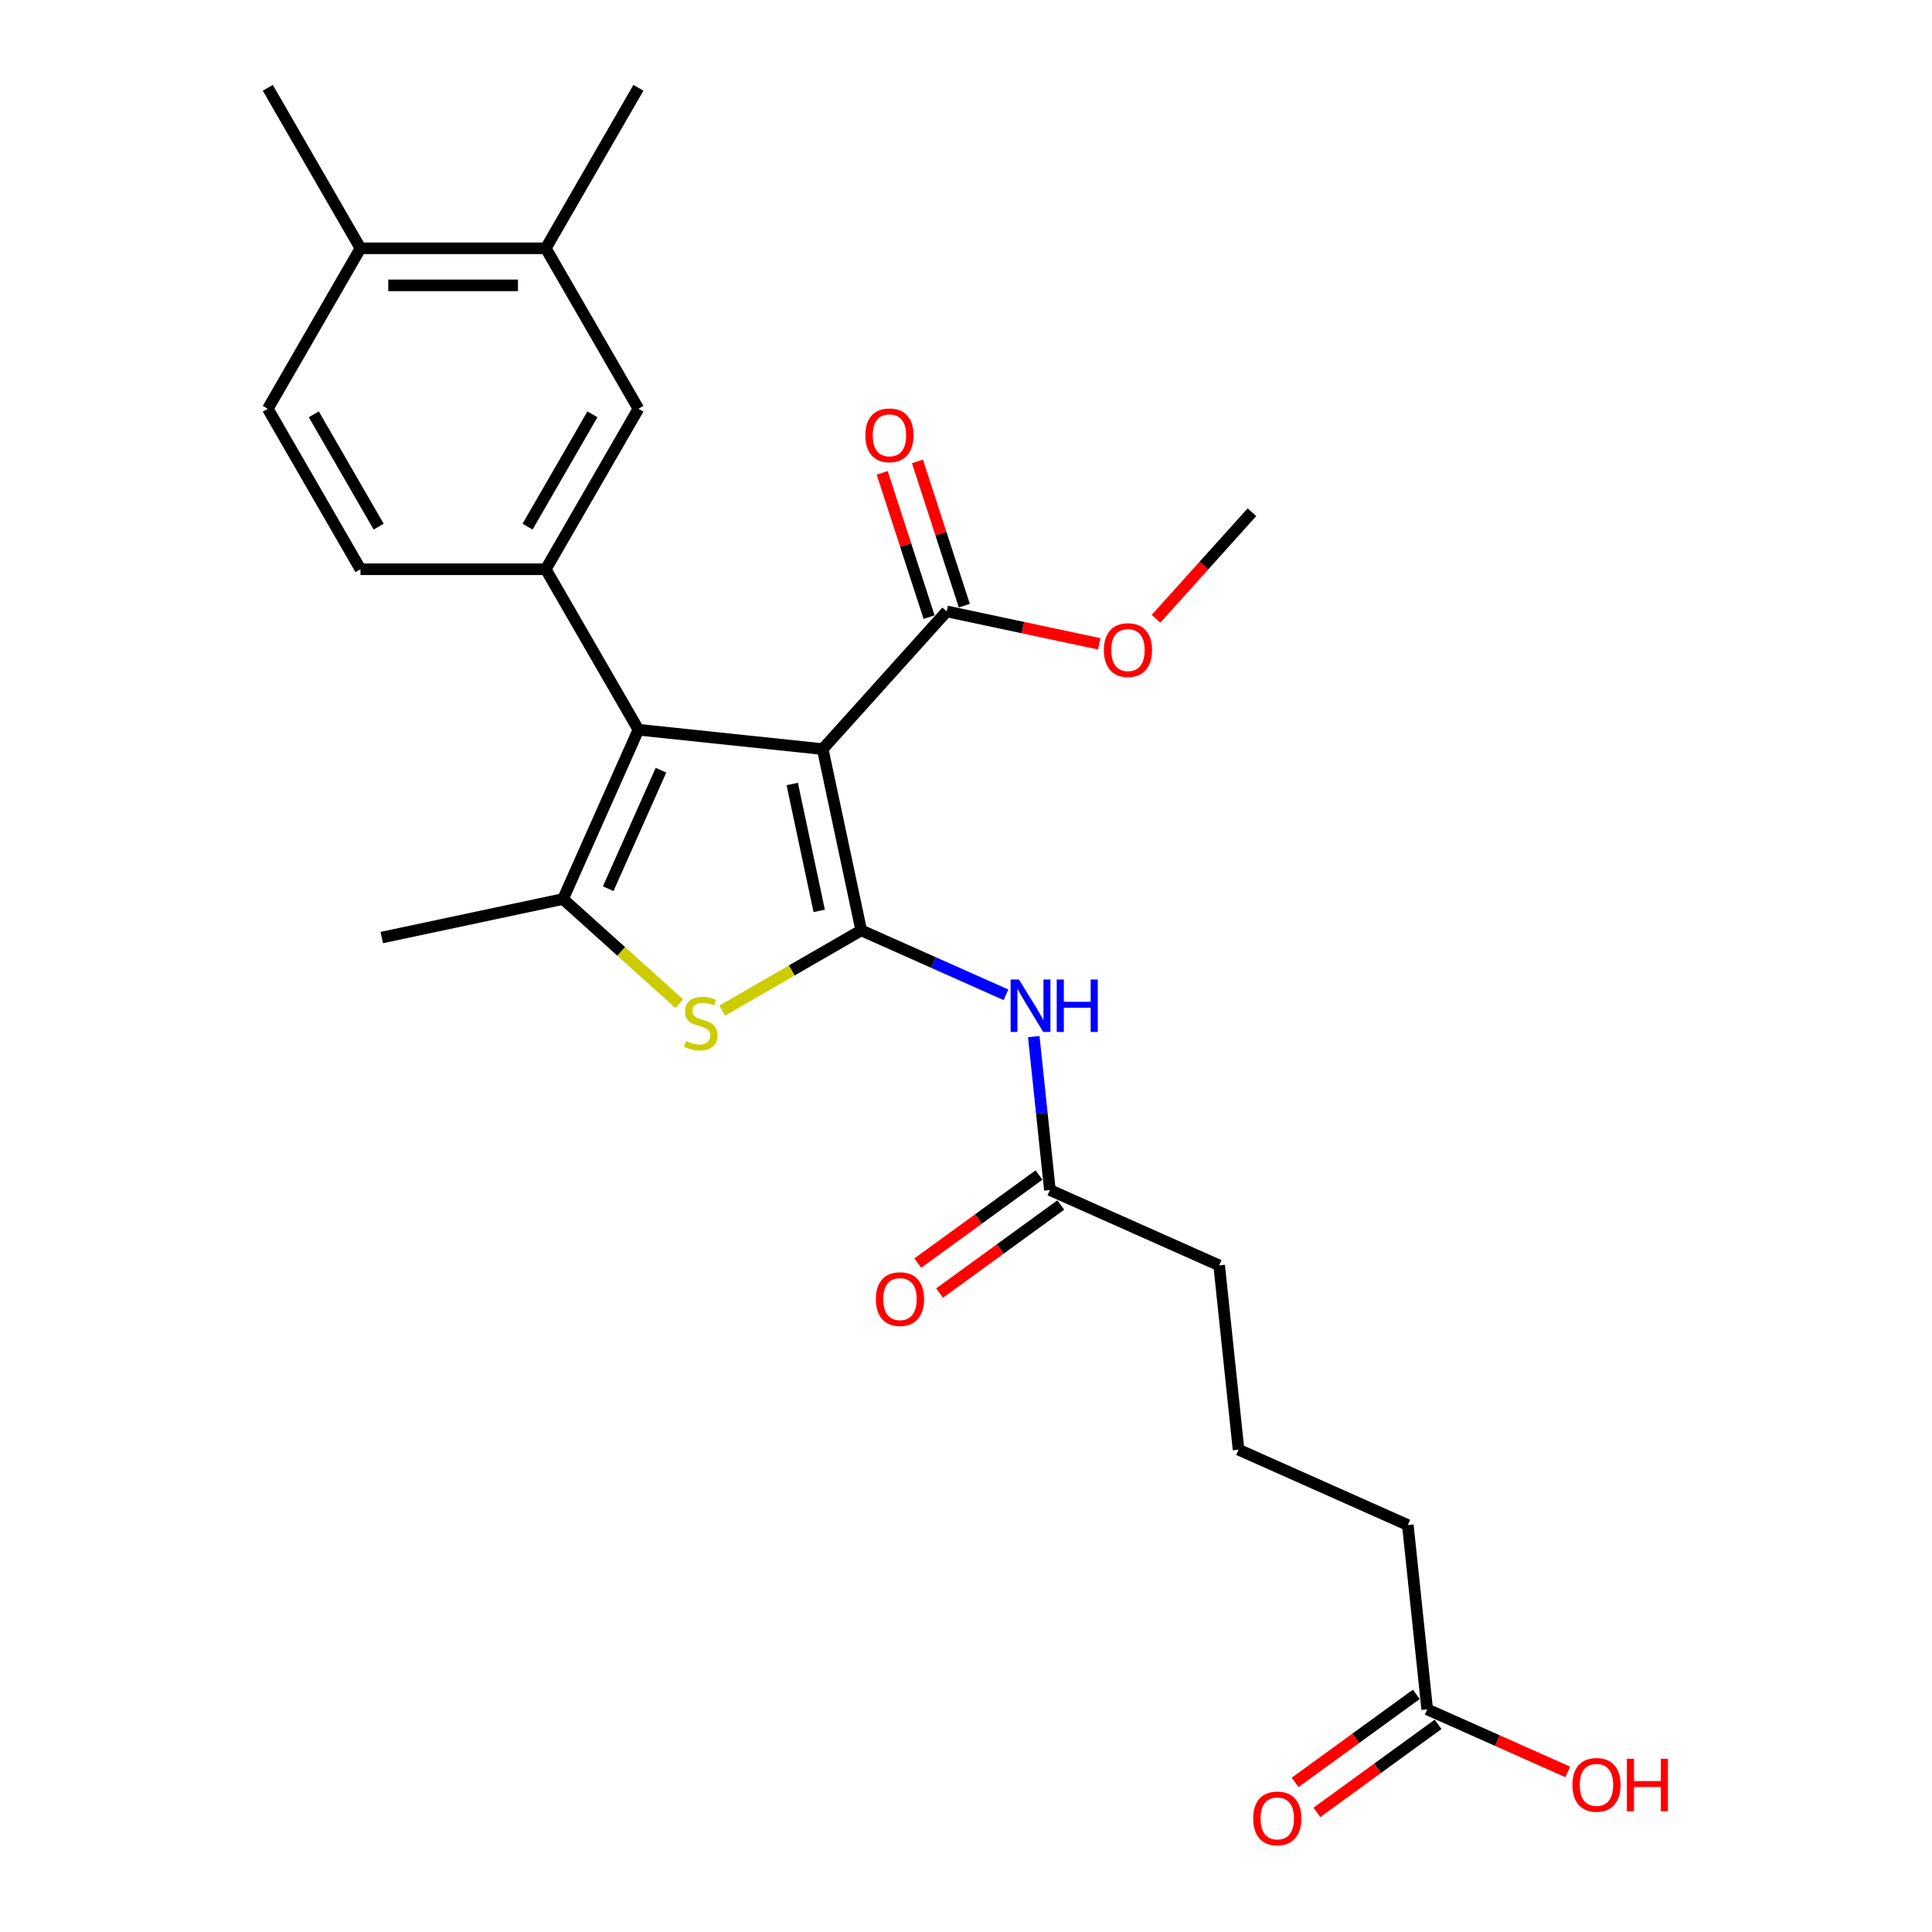 <?xml version='1.0' encoding='iso-8859-1'?>
<svg version='1.1' baseProfile='full'
              xmlns='http://www.w3.org/2000/svg'
                      xmlns:rdkit='http://www.rdkit.org/xml'
                      xmlns:xlink='http://www.w3.org/1999/xlink'
                  xml:space='preserve'
width='1000px' height='1000px' viewBox='0 0 1000 1000'>
<!-- END OF HEADER -->
<rect style='opacity:1.0;fill:#FFFFFF;stroke:none' width='1000' height='1000' x='0' y='0'> </rect>
<path class='bond-0' d='M 445.773,481.553 L 425.832,387.735' style='fill:none;fill-rule:evenodd;stroke:#000000;stroke-width:6px;stroke-linecap:butt;stroke-linejoin:miter;stroke-opacity:1' />
<path class='bond-0' d='M 424.019,471.469 L 410.06,405.796' style='fill:none;fill-rule:evenodd;stroke:#000000;stroke-width:6px;stroke-linecap:butt;stroke-linejoin:miter;stroke-opacity:1' />
<path class='bond-2' d='M 445.773,481.553 L 409.795,502.325' style='fill:none;fill-rule:evenodd;stroke:#000000;stroke-width:6px;stroke-linecap:butt;stroke-linejoin:miter;stroke-opacity:1' />
<path class='bond-2' d='M 409.795,502.325 L 373.816,523.098' style='fill:none;fill-rule:evenodd;stroke:#CCCC00;stroke-width:6px;stroke-linecap:butt;stroke-linejoin:miter;stroke-opacity:1' />
<path class='bond-5' d='M 445.773,481.553 L 483.235,498.232' style='fill:none;fill-rule:evenodd;stroke:#000000;stroke-width:6px;stroke-linecap:butt;stroke-linejoin:miter;stroke-opacity:1' />
<path class='bond-5' d='M 483.235,498.232 L 520.696,514.911' style='fill:none;fill-rule:evenodd;stroke:#0000FF;stroke-width:6px;stroke-linecap:butt;stroke-linejoin:miter;stroke-opacity:1' />
<path class='bond-1' d='M 425.832,387.735 L 330.443,377.71' style='fill:none;fill-rule:evenodd;stroke:#000000;stroke-width:6px;stroke-linecap:butt;stroke-linejoin:miter;stroke-opacity:1' />
<path class='bond-6' d='M 425.832,387.735 L 490.011,316.458' style='fill:none;fill-rule:evenodd;stroke:#000000;stroke-width:6px;stroke-linecap:butt;stroke-linejoin:miter;stroke-opacity:1' />
<path class='bond-4' d='M 330.443,377.71 L 282.487,294.646' style='fill:none;fill-rule:evenodd;stroke:#000000;stroke-width:6px;stroke-linecap:butt;stroke-linejoin:miter;stroke-opacity:1' />
<path class='bond-26' d='M 330.443,377.71 L 291.432,465.331' style='fill:none;fill-rule:evenodd;stroke:#000000;stroke-width:6px;stroke-linecap:butt;stroke-linejoin:miter;stroke-opacity:1' />
<path class='bond-26' d='M 342.116,398.655 L 314.808,459.99' style='fill:none;fill-rule:evenodd;stroke:#000000;stroke-width:6px;stroke-linecap:butt;stroke-linejoin:miter;stroke-opacity:1' />
<path class='bond-3' d='M 351.603,519.51 L 321.517,492.42' style='fill:none;fill-rule:evenodd;stroke:#CCCC00;stroke-width:6px;stroke-linecap:butt;stroke-linejoin:miter;stroke-opacity:1' />
<path class='bond-3' d='M 321.517,492.42 L 291.432,465.331' style='fill:none;fill-rule:evenodd;stroke:#000000;stroke-width:6px;stroke-linecap:butt;stroke-linejoin:miter;stroke-opacity:1' />
<path class='bond-18' d='M 291.432,465.331 L 197.614,485.273' style='fill:none;fill-rule:evenodd;stroke:#000000;stroke-width:6px;stroke-linecap:butt;stroke-linejoin:miter;stroke-opacity:1' />
<path class='bond-7' d='M 282.487,294.646 L 330.443,211.582' style='fill:none;fill-rule:evenodd;stroke:#000000;stroke-width:6px;stroke-linecap:butt;stroke-linejoin:miter;stroke-opacity:1' />
<path class='bond-7' d='M 273.067,272.595 L 306.637,214.45' style='fill:none;fill-rule:evenodd;stroke:#000000;stroke-width:6px;stroke-linecap:butt;stroke-linejoin:miter;stroke-opacity:1' />
<path class='bond-11' d='M 282.487,294.646 L 186.573,294.646' style='fill:none;fill-rule:evenodd;stroke:#000000;stroke-width:6px;stroke-linecap:butt;stroke-linejoin:miter;stroke-opacity:1' />
<path class='bond-8' d='M 535.075,536.544 L 539.248,576.249' style='fill:none;fill-rule:evenodd;stroke:#0000FF;stroke-width:6px;stroke-linecap:butt;stroke-linejoin:miter;stroke-opacity:1' />
<path class='bond-8' d='M 539.248,576.249 L 543.421,615.953' style='fill:none;fill-rule:evenodd;stroke:#000000;stroke-width:6px;stroke-linecap:butt;stroke-linejoin:miter;stroke-opacity:1' />
<path class='bond-13' d='M 499.133,313.494 L 487.003,276.161' style='fill:none;fill-rule:evenodd;stroke:#000000;stroke-width:6px;stroke-linecap:butt;stroke-linejoin:miter;stroke-opacity:1' />
<path class='bond-13' d='M 487.003,276.161 L 474.873,238.829' style='fill:none;fill-rule:evenodd;stroke:#FF0000;stroke-width:6px;stroke-linecap:butt;stroke-linejoin:miter;stroke-opacity:1' />
<path class='bond-13' d='M 480.889,319.421 L 468.759,282.089' style='fill:none;fill-rule:evenodd;stroke:#000000;stroke-width:6px;stroke-linecap:butt;stroke-linejoin:miter;stroke-opacity:1' />
<path class='bond-13' d='M 468.759,282.089 L 456.629,244.757' style='fill:none;fill-rule:evenodd;stroke:#FF0000;stroke-width:6px;stroke-linecap:butt;stroke-linejoin:miter;stroke-opacity:1' />
<path class='bond-17' d='M 490.011,316.458 L 529.486,324.848' style='fill:none;fill-rule:evenodd;stroke:#000000;stroke-width:6px;stroke-linecap:butt;stroke-linejoin:miter;stroke-opacity:1' />
<path class='bond-17' d='M 529.486,324.848 L 568.962,333.239' style='fill:none;fill-rule:evenodd;stroke:#FF0000;stroke-width:6px;stroke-linecap:butt;stroke-linejoin:miter;stroke-opacity:1' />
<path class='bond-9' d='M 330.443,211.582 L 282.487,128.518' style='fill:none;fill-rule:evenodd;stroke:#000000;stroke-width:6px;stroke-linecap:butt;stroke-linejoin:miter;stroke-opacity:1' />
<path class='bond-14' d='M 537.783,608.194 L 506.419,630.981' style='fill:none;fill-rule:evenodd;stroke:#000000;stroke-width:6px;stroke-linecap:butt;stroke-linejoin:miter;stroke-opacity:1' />
<path class='bond-14' d='M 506.419,630.981 L 475.054,653.769' style='fill:none;fill-rule:evenodd;stroke:#FF0000;stroke-width:6px;stroke-linecap:butt;stroke-linejoin:miter;stroke-opacity:1' />
<path class='bond-14' d='M 549.058,623.713 L 517.694,646.501' style='fill:none;fill-rule:evenodd;stroke:#000000;stroke-width:6px;stroke-linecap:butt;stroke-linejoin:miter;stroke-opacity:1' />
<path class='bond-14' d='M 517.694,646.501 L 486.329,669.288' style='fill:none;fill-rule:evenodd;stroke:#FF0000;stroke-width:6px;stroke-linecap:butt;stroke-linejoin:miter;stroke-opacity:1' />
<path class='bond-20' d='M 543.421,615.953 L 631.042,654.965' style='fill:none;fill-rule:evenodd;stroke:#000000;stroke-width:6px;stroke-linecap:butt;stroke-linejoin:miter;stroke-opacity:1' />
<path class='bond-23' d='M 282.487,128.518 L 330.443,45.455' style='fill:none;fill-rule:evenodd;stroke:#000000;stroke-width:6px;stroke-linecap:butt;stroke-linejoin:miter;stroke-opacity:1' />
<path class='bond-27' d='M 282.487,128.518 L 186.573,128.518' style='fill:none;fill-rule:evenodd;stroke:#000000;stroke-width:6px;stroke-linecap:butt;stroke-linejoin:miter;stroke-opacity:1' />
<path class='bond-27' d='M 268.099,147.701 L 200.96,147.701' style='fill:none;fill-rule:evenodd;stroke:#000000;stroke-width:6px;stroke-linecap:butt;stroke-linejoin:miter;stroke-opacity:1' />
<path class='bond-10' d='M 738.715,884.753 L 728.69,789.365' style='fill:none;fill-rule:evenodd;stroke:#000000;stroke-width:6px;stroke-linecap:butt;stroke-linejoin:miter;stroke-opacity:1' />
<path class='bond-15' d='M 733.078,876.994 L 701.713,899.782' style='fill:none;fill-rule:evenodd;stroke:#000000;stroke-width:6px;stroke-linecap:butt;stroke-linejoin:miter;stroke-opacity:1' />
<path class='bond-15' d='M 701.713,899.782 L 670.349,922.569' style='fill:none;fill-rule:evenodd;stroke:#FF0000;stroke-width:6px;stroke-linecap:butt;stroke-linejoin:miter;stroke-opacity:1' />
<path class='bond-15' d='M 744.353,892.513 L 712.989,915.301' style='fill:none;fill-rule:evenodd;stroke:#000000;stroke-width:6px;stroke-linecap:butt;stroke-linejoin:miter;stroke-opacity:1' />
<path class='bond-15' d='M 712.989,915.301 L 681.624,938.088' style='fill:none;fill-rule:evenodd;stroke:#FF0000;stroke-width:6px;stroke-linecap:butt;stroke-linejoin:miter;stroke-opacity:1' />
<path class='bond-19' d='M 738.715,884.753 L 775.093,900.95' style='fill:none;fill-rule:evenodd;stroke:#000000;stroke-width:6px;stroke-linecap:butt;stroke-linejoin:miter;stroke-opacity:1' />
<path class='bond-19' d='M 775.093,900.95 L 811.47,917.146' style='fill:none;fill-rule:evenodd;stroke:#FF0000;stroke-width:6px;stroke-linecap:butt;stroke-linejoin:miter;stroke-opacity:1' />
<path class='bond-16' d='M 186.573,294.646 L 138.616,211.582' style='fill:none;fill-rule:evenodd;stroke:#000000;stroke-width:6px;stroke-linecap:butt;stroke-linejoin:miter;stroke-opacity:1' />
<path class='bond-16' d='M 195.992,272.595 L 162.422,214.45' style='fill:none;fill-rule:evenodd;stroke:#000000;stroke-width:6px;stroke-linecap:butt;stroke-linejoin:miter;stroke-opacity:1' />
<path class='bond-12' d='M 186.573,128.518 L 138.616,211.582' style='fill:none;fill-rule:evenodd;stroke:#000000;stroke-width:6px;stroke-linecap:butt;stroke-linejoin:miter;stroke-opacity:1' />
<path class='bond-24' d='M 186.573,128.518 L 138.616,45.455' style='fill:none;fill-rule:evenodd;stroke:#000000;stroke-width:6px;stroke-linecap:butt;stroke-linejoin:miter;stroke-opacity:1' />
<path class='bond-25' d='M 598.355,320.266 L 623.181,292.694' style='fill:none;fill-rule:evenodd;stroke:#FF0000;stroke-width:6px;stroke-linecap:butt;stroke-linejoin:miter;stroke-opacity:1' />
<path class='bond-25' d='M 623.181,292.694 L 648.007,265.121' style='fill:none;fill-rule:evenodd;stroke:#000000;stroke-width:6px;stroke-linecap:butt;stroke-linejoin:miter;stroke-opacity:1' />
<path class='bond-22' d='M 631.042,654.965 L 641.068,750.353' style='fill:none;fill-rule:evenodd;stroke:#000000;stroke-width:6px;stroke-linecap:butt;stroke-linejoin:miter;stroke-opacity:1' />
<path class='bond-21' d='M 728.69,789.365 L 641.068,750.353' style='fill:none;fill-rule:evenodd;stroke:#000000;stroke-width:6px;stroke-linecap:butt;stroke-linejoin:miter;stroke-opacity:1' />
<path  class='atom-3' d='M 355.037 538.833
Q 355.343 538.948, 356.61 539.485
Q 357.876 540.022, 359.257 540.368
Q 360.676 540.675, 362.057 540.675
Q 364.628 540.675, 366.124 539.447
Q 367.62 538.181, 367.62 535.994
Q 367.62 534.498, 366.853 533.577
Q 366.124 532.656, 364.973 532.157
Q 363.822 531.659, 361.904 531.083
Q 359.487 530.354, 358.029 529.664
Q 356.61 528.973, 355.574 527.515
Q 354.576 526.057, 354.576 523.602
Q 354.576 520.187, 356.878 518.077
Q 359.218 515.967, 363.822 515.967
Q 366.968 515.967, 370.536 517.463
L 369.654 520.418
Q 366.393 519.075, 363.937 519.075
Q 361.29 519.075, 359.832 520.187
Q 358.374 521.262, 358.413 523.142
Q 358.413 524.599, 359.142 525.482
Q 359.909 526.364, 360.983 526.863
Q 362.096 527.362, 363.937 527.937
Q 366.393 528.705, 367.851 529.472
Q 369.309 530.239, 370.344 531.812
Q 371.419 533.347, 371.419 535.994
Q 371.419 539.754, 368.887 541.787
Q 366.393 543.782, 362.211 543.782
Q 359.794 543.782, 357.952 543.245
Q 356.149 542.746, 354.001 541.864
L 355.037 538.833
' fill='#CCCC00'/>
<path  class='atom-6' d='M 527.391 506.984
L 536.292 521.371
Q 537.174 522.79, 538.594 525.361
Q 540.013 527.931, 540.09 528.085
L 540.09 506.984
L 543.696 506.984
L 543.696 534.146
L 539.975 534.146
L 530.422 518.416
Q 529.309 516.575, 528.12 514.465
Q 526.969 512.355, 526.624 511.703
L 526.624 534.146
L 523.094 534.146
L 523.094 506.984
L 527.391 506.984
' fill='#0000FF'/>
<path  class='atom-6' d='M 546.957 506.984
L 550.64 506.984
L 550.64 518.532
L 564.529 518.532
L 564.529 506.984
L 568.212 506.984
L 568.212 534.146
L 564.529 534.146
L 564.529 521.601
L 550.64 521.601
L 550.64 534.146
L 546.957 534.146
L 546.957 506.984
' fill='#0000FF'/>
<path  class='atom-14' d='M 447.903 225.315
Q 447.903 218.793, 451.126 215.148
Q 454.348 211.503, 460.372 211.503
Q 466.395 211.503, 469.618 215.148
Q 472.841 218.793, 472.841 225.315
Q 472.841 231.914, 469.579 235.674
Q 466.318 239.395, 460.372 239.395
Q 454.387 239.395, 451.126 235.674
Q 447.903 231.952, 447.903 225.315
M 460.372 236.326
Q 464.515 236.326, 466.74 233.563
Q 469.004 230.763, 469.004 225.315
Q 469.004 219.982, 466.74 217.296
Q 464.515 214.573, 460.372 214.573
Q 456.228 214.573, 453.965 217.258
Q 451.739 219.944, 451.739 225.315
Q 451.739 230.801, 453.965 233.563
Q 456.228 236.326, 460.372 236.326
' fill='#FF0000'/>
<path  class='atom-15' d='M 453.356 672.407
Q 453.356 665.885, 456.579 662.24
Q 459.802 658.595, 465.825 658.595
Q 471.848 658.595, 475.071 662.24
Q 478.294 665.885, 478.294 672.407
Q 478.294 679.006, 475.033 682.765
Q 471.772 686.487, 465.825 686.487
Q 459.84 686.487, 456.579 682.765
Q 453.356 679.044, 453.356 672.407
M 465.825 683.418
Q 469.968 683.418, 472.194 680.655
Q 474.457 677.855, 474.457 672.407
Q 474.457 667.074, 472.194 664.388
Q 469.968 661.664, 465.825 661.664
Q 461.681 661.664, 459.418 664.35
Q 457.193 667.036, 457.193 672.407
Q 457.193 677.893, 459.418 680.655
Q 461.681 683.418, 465.825 683.418
' fill='#FF0000'/>
<path  class='atom-16' d='M 648.651 941.207
Q 648.651 934.685, 651.874 931.04
Q 655.096 927.395, 661.12 927.395
Q 667.143 927.395, 670.366 931.04
Q 673.588 934.685, 673.588 941.207
Q 673.588 947.806, 670.327 951.566
Q 667.066 955.287, 661.12 955.287
Q 655.135 955.287, 651.874 951.566
Q 648.651 947.844, 648.651 941.207
M 661.12 952.218
Q 665.263 952.218, 667.488 949.455
Q 669.752 946.655, 669.752 941.207
Q 669.752 935.874, 667.488 933.188
Q 665.263 930.465, 661.12 930.465
Q 656.976 930.465, 654.713 933.15
Q 652.487 935.836, 652.487 941.207
Q 652.487 946.693, 654.713 949.455
Q 656.976 952.218, 661.12 952.218
' fill='#FF0000'/>
<path  class='atom-18' d='M 571.36 336.476
Q 571.36 329.954, 574.582 326.309
Q 577.805 322.664, 583.829 322.664
Q 589.852 322.664, 593.075 326.309
Q 596.297 329.954, 596.297 336.476
Q 596.297 343.075, 593.036 346.835
Q 589.775 350.556, 583.829 350.556
Q 577.844 350.556, 574.582 346.835
Q 571.36 343.113, 571.36 336.476
M 583.829 347.487
Q 587.972 347.487, 590.197 344.725
Q 592.461 341.924, 592.461 336.476
Q 592.461 331.143, 590.197 328.458
Q 587.972 325.734, 583.829 325.734
Q 579.685 325.734, 577.422 328.419
Q 575.196 331.105, 575.196 336.476
Q 575.196 341.962, 577.422 344.725
Q 579.685 347.487, 583.829 347.487
' fill='#FF0000'/>
<path  class='atom-20' d='M 813.868 923.842
Q 813.868 917.32, 817.091 913.675
Q 820.314 910.03, 826.337 910.03
Q 832.361 910.03, 835.583 913.675
Q 838.806 917.32, 838.806 923.842
Q 838.806 930.441, 835.545 934.201
Q 832.284 937.922, 826.337 937.922
Q 820.352 937.922, 817.091 934.201
Q 813.868 930.479, 813.868 923.842
M 826.337 934.853
Q 830.481 934.853, 832.706 932.09
Q 834.969 929.29, 834.969 923.842
Q 834.969 918.509, 832.706 915.823
Q 830.481 913.099, 826.337 913.099
Q 822.194 913.099, 819.93 915.785
Q 817.705 918.471, 817.705 923.842
Q 817.705 929.328, 819.93 932.09
Q 822.194 934.853, 826.337 934.853
' fill='#FF0000'/>
<path  class='atom-20' d='M 842.067 910.337
L 845.75 910.337
L 845.75 921.885
L 859.638 921.885
L 859.638 910.337
L 863.321 910.337
L 863.321 937.5
L 859.638 937.5
L 859.638 924.954
L 845.75 924.954
L 845.75 937.5
L 842.067 937.5
L 842.067 910.337
' fill='#FF0000'/>
</svg>
